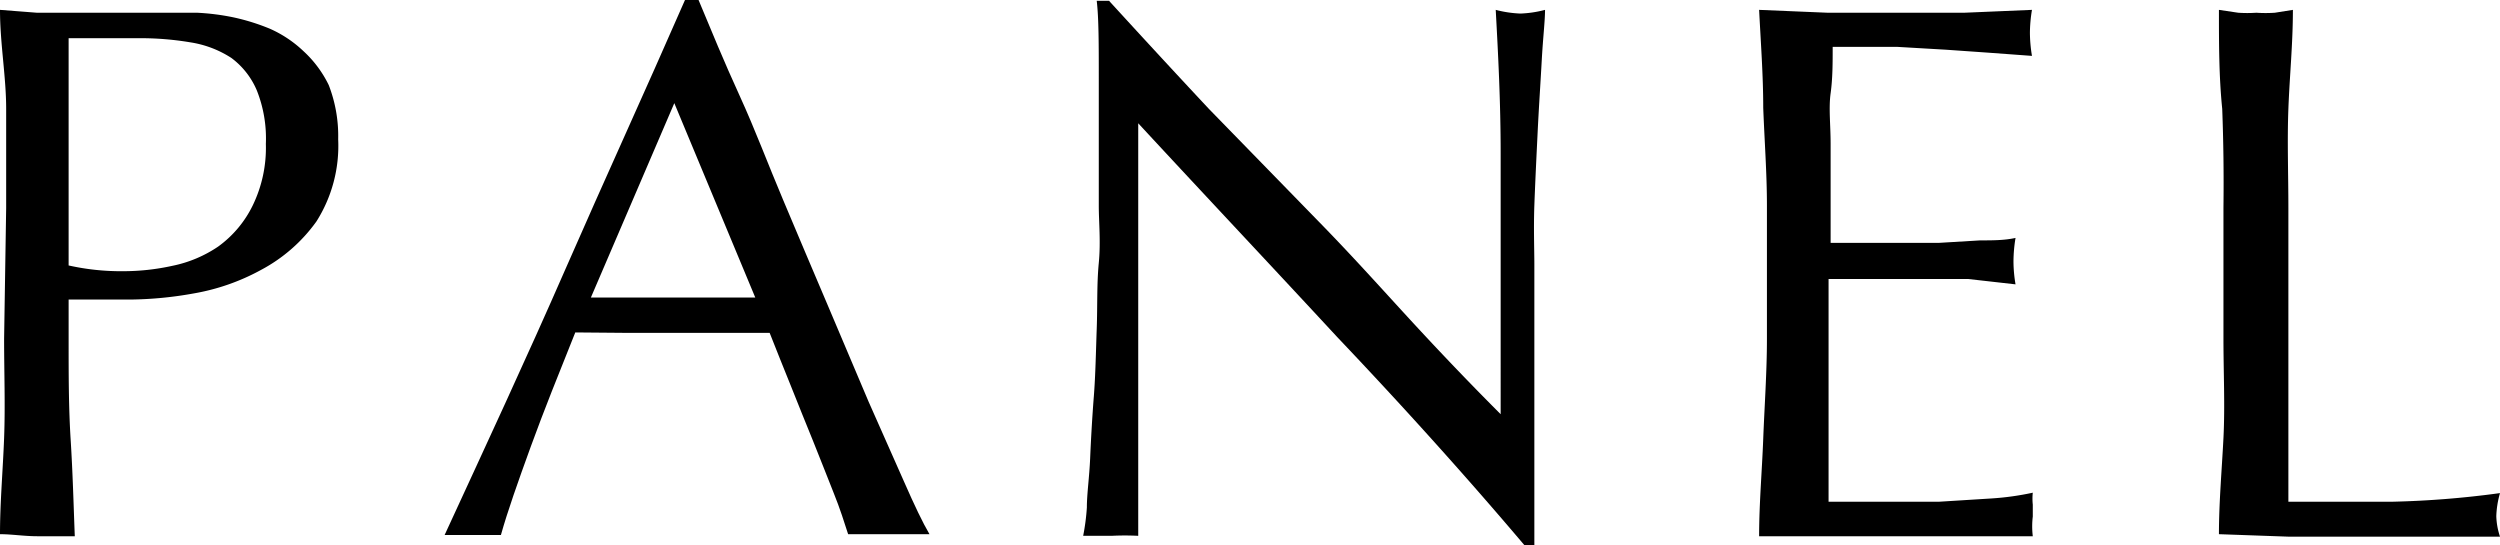 <svg xmlns="http://www.w3.org/2000/svg" width="60.84" height="13.27" viewBox="0 0 60.84 13.27"><defs><style>.cls-1{isolation:isolate;}</style></defs><title>panel</title><g id="レイヤー_2" data-name="レイヤー 2"><g id="レイヤー_1-2" data-name="レイヤー 1"><g id="PANEL"><g class="cls-1"><path d="M.15,5.06c0-.82,0-1.62,0-2.41S0,1.06,0,.24L.9.31c.31,0,.61,0,.9,0h.54c.21,0,.43,0,.65,0l.62,0,.5,0,.69,0a5.75,5.75,0,0,1,.87.11,5.18,5.18,0,0,1,.9.28,2.87,2.87,0,0,1,.81.54A2.75,2.75,0,0,1,8,2.07a3.43,3.43,0,0,1,.23,1.32,3.44,3.44,0,0,1-.53,2A3.91,3.91,0,0,1,6.35,6.57a5.27,5.27,0,0,1-1.63.57,9.16,9.16,0,0,1-1.54.15H2.4c-.24,0-.48,0-.73,0v1c0,.82,0,1.63.05,2.42s.07,1.57.1,2.34c-.28,0-.59,0-.91,0S.29,13,0,13c0-.77.07-1.55.1-2.34s0-1.6,0-2.42Zm1.52,1.4A5.83,5.83,0,0,0,3,6.6a5.55,5.55,0,0,0,1.19-.13A3.07,3.07,0,0,0,5.31,6a2.68,2.68,0,0,0,.84-1A3.21,3.21,0,0,0,6.47,3.5a3.17,3.17,0,0,0-.22-1.3,1.91,1.91,0,0,0-.62-.79,2.54,2.54,0,0,0-1-.38,7.31,7.31,0,0,0-1.3-.1H1.67Z"/><path d="M22.62,13l-.49,0h-1l-.49,0c-.09-.28-.2-.63-.35-1s-.32-.82-.5-1.26-.36-.89-.54-1.34-.36-.89-.52-1.3l-1.21,0H15.16L14,8.09c-.4,1-.76,1.89-1.08,2.77s-.57,1.59-.73,2.16c-.21,0-.44,0-.68,0s-.48,0-.69,0c1-2.17,2-4.32,2.94-6.47S15.7,2.22,16.67,0H17c.3.72.62,1.5,1,2.33s.7,1.69,1.06,2.54.72,1.71,1.08,2.55l1,2.36L22,11.72C22.25,12.29,22.46,12.73,22.62,13ZM14.38,7.24c.32,0,.66,0,1,0h2l1,0L16.41,2.51Z"/><path d="M32.54,8.2C30.93,6.46,29.31,4.74,27.7,3c0,.35,0,.81,0,1.4s0,1.37,0,2.38c0,.26,0,.58,0,1s0,.78,0,1.21l0,1.28c0,.43,0,.84,0,1.21s0,.7,0,1,0,.46,0,.56a6.32,6.32,0,0,0-.65,0q-.37,0-.69,0a5.36,5.36,0,0,0,.09-.69c0-.33.06-.73.08-1.2s.05-1,.09-1.51.05-1.09.07-1.64,0-1.08.05-1.6,0-1,0-1.39c0-1.2,0-2.22,0-3.07s0-1.5-.05-1.92h.3c.75.82,1.56,1.7,2.43,2.63L32.1,5.4C33,6.32,33.76,7.18,34.52,8s1.43,1.51,2,2.08V7.54q0-2,0-3.81c0-1.23-.06-2.4-.12-3.49A2.79,2.79,0,0,0,37,.33a2.72,2.72,0,0,0,.6-.09c0,.27-.05.68-.08,1.23s-.07,1.13-.1,1.75S37.36,4.45,37.34,5s0,1.08,0,1.43V7.59c0,.42,0,.86,0,1.32s0,.92,0,1.39,0,.9,0,1.3,0,.75,0,1.05v.62H37.1Q35,10.79,32.54,8.2Z"/><path d="M42.91,2.62c0-.79-.06-1.58-.1-2.38l1.67.07c.55,0,1.1,0,1.66,0s1.11,0,1.66,0L49.45.24A3.53,3.53,0,0,0,49.4.8a3.53,3.53,0,0,0,.05.56l-1.09-.08-1-.07-1.2-.07-1.56,0c0,.39,0,.77-.05,1.13s0,.77,0,1.23,0,.95,0,1.41,0,.81,0,1H46l1.19,0,1-.06c.3,0,.59,0,.86-.06a3.58,3.58,0,0,0-.05.58,3.41,3.41,0,0,0,.05.55L47.9,6.79l-1.28,0H44.5c0,.11,0,.23,0,.36s0,.29,0,.49V9.41c0,.71,0,1.29,0,1.75s0,.81,0,1.05h1.3c.48,0,.94,0,1.39,0l1.28-.08a6.71,6.71,0,0,0,1-.14,1.35,1.35,0,0,0,0,.29c0,.11,0,.2,0,.29a2,2,0,0,0,0,.48c-.55,0-1.11,0-1.66,0H44.5l-1.69,0c0-.79.07-1.58.1-2.37S43,9.06,43,8.24V5C43,4.22,42.94,3.42,42.91,2.62Z"/><path d="M54.08,2.65C54,1.86,54,1.06,54,.24l.47.07a3.31,3.31,0,0,0,.44,0,3.39,3.39,0,0,0,.45,0L55.8.24c0,.82-.08,1.62-.11,2.41s0,1.59,0,2.41c0,1.56,0,2.92,0,4.07s0,2.17,0,3.08c.88,0,1.73,0,2.53,0A23,23,0,0,0,60.84,12a2.28,2.28,0,0,0-.09.56,1.71,1.71,0,0,0,.09.5l-1.71,0H55.69L54,13c0-.77.07-1.55.11-2.34s0-1.6,0-2.42V5.06C54.12,4.24,54.11,3.44,54.08,2.65Z"/></g></g></g></g></svg>